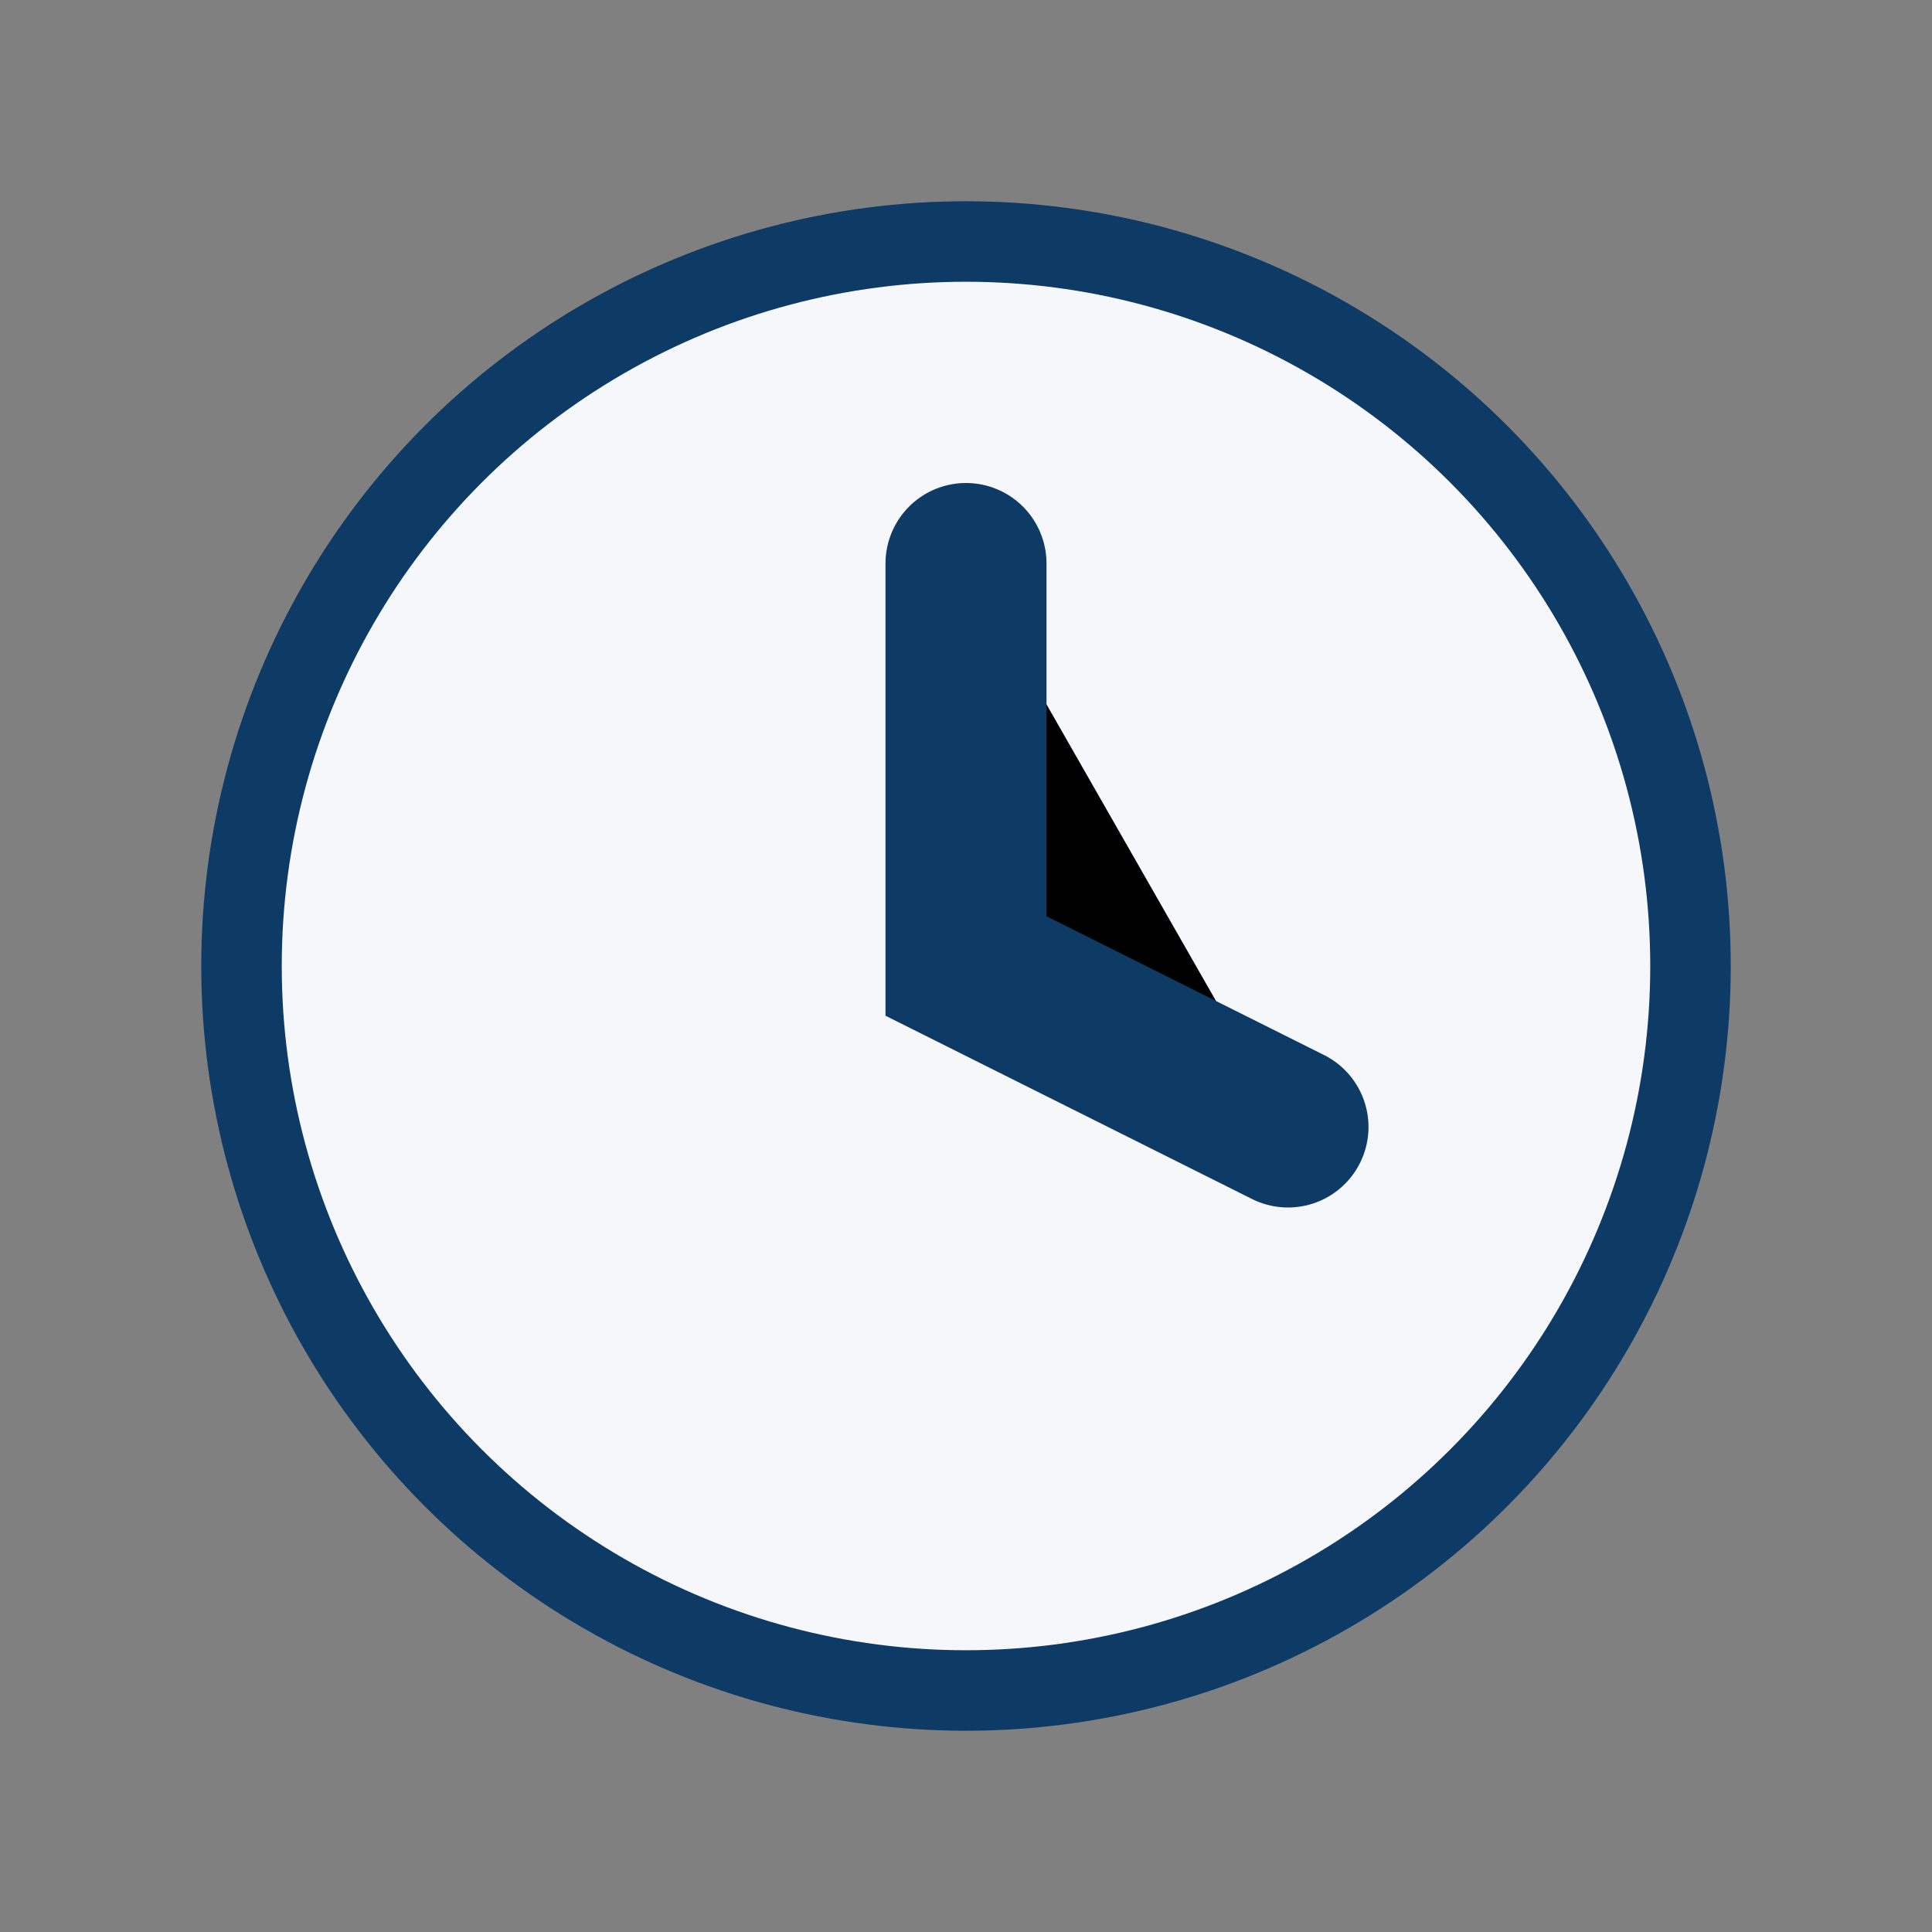 <?xml version="1.0" encoding="UTF-8"?>
<svg xmlns="http://www.w3.org/2000/svg" width="24" height="24" viewBox="0 0 24 24"><rect x="0" y="0" width="24" height="24" fill="#808080" stroke="none"/><circle cx="12" cy="12" r="9" fill="#F5F7FA" stroke="#0D3B66"/><path stroke="#0D3B66" stroke-width="2" stroke-linecap="round" d="M12 7v5l4 2"/></svg>